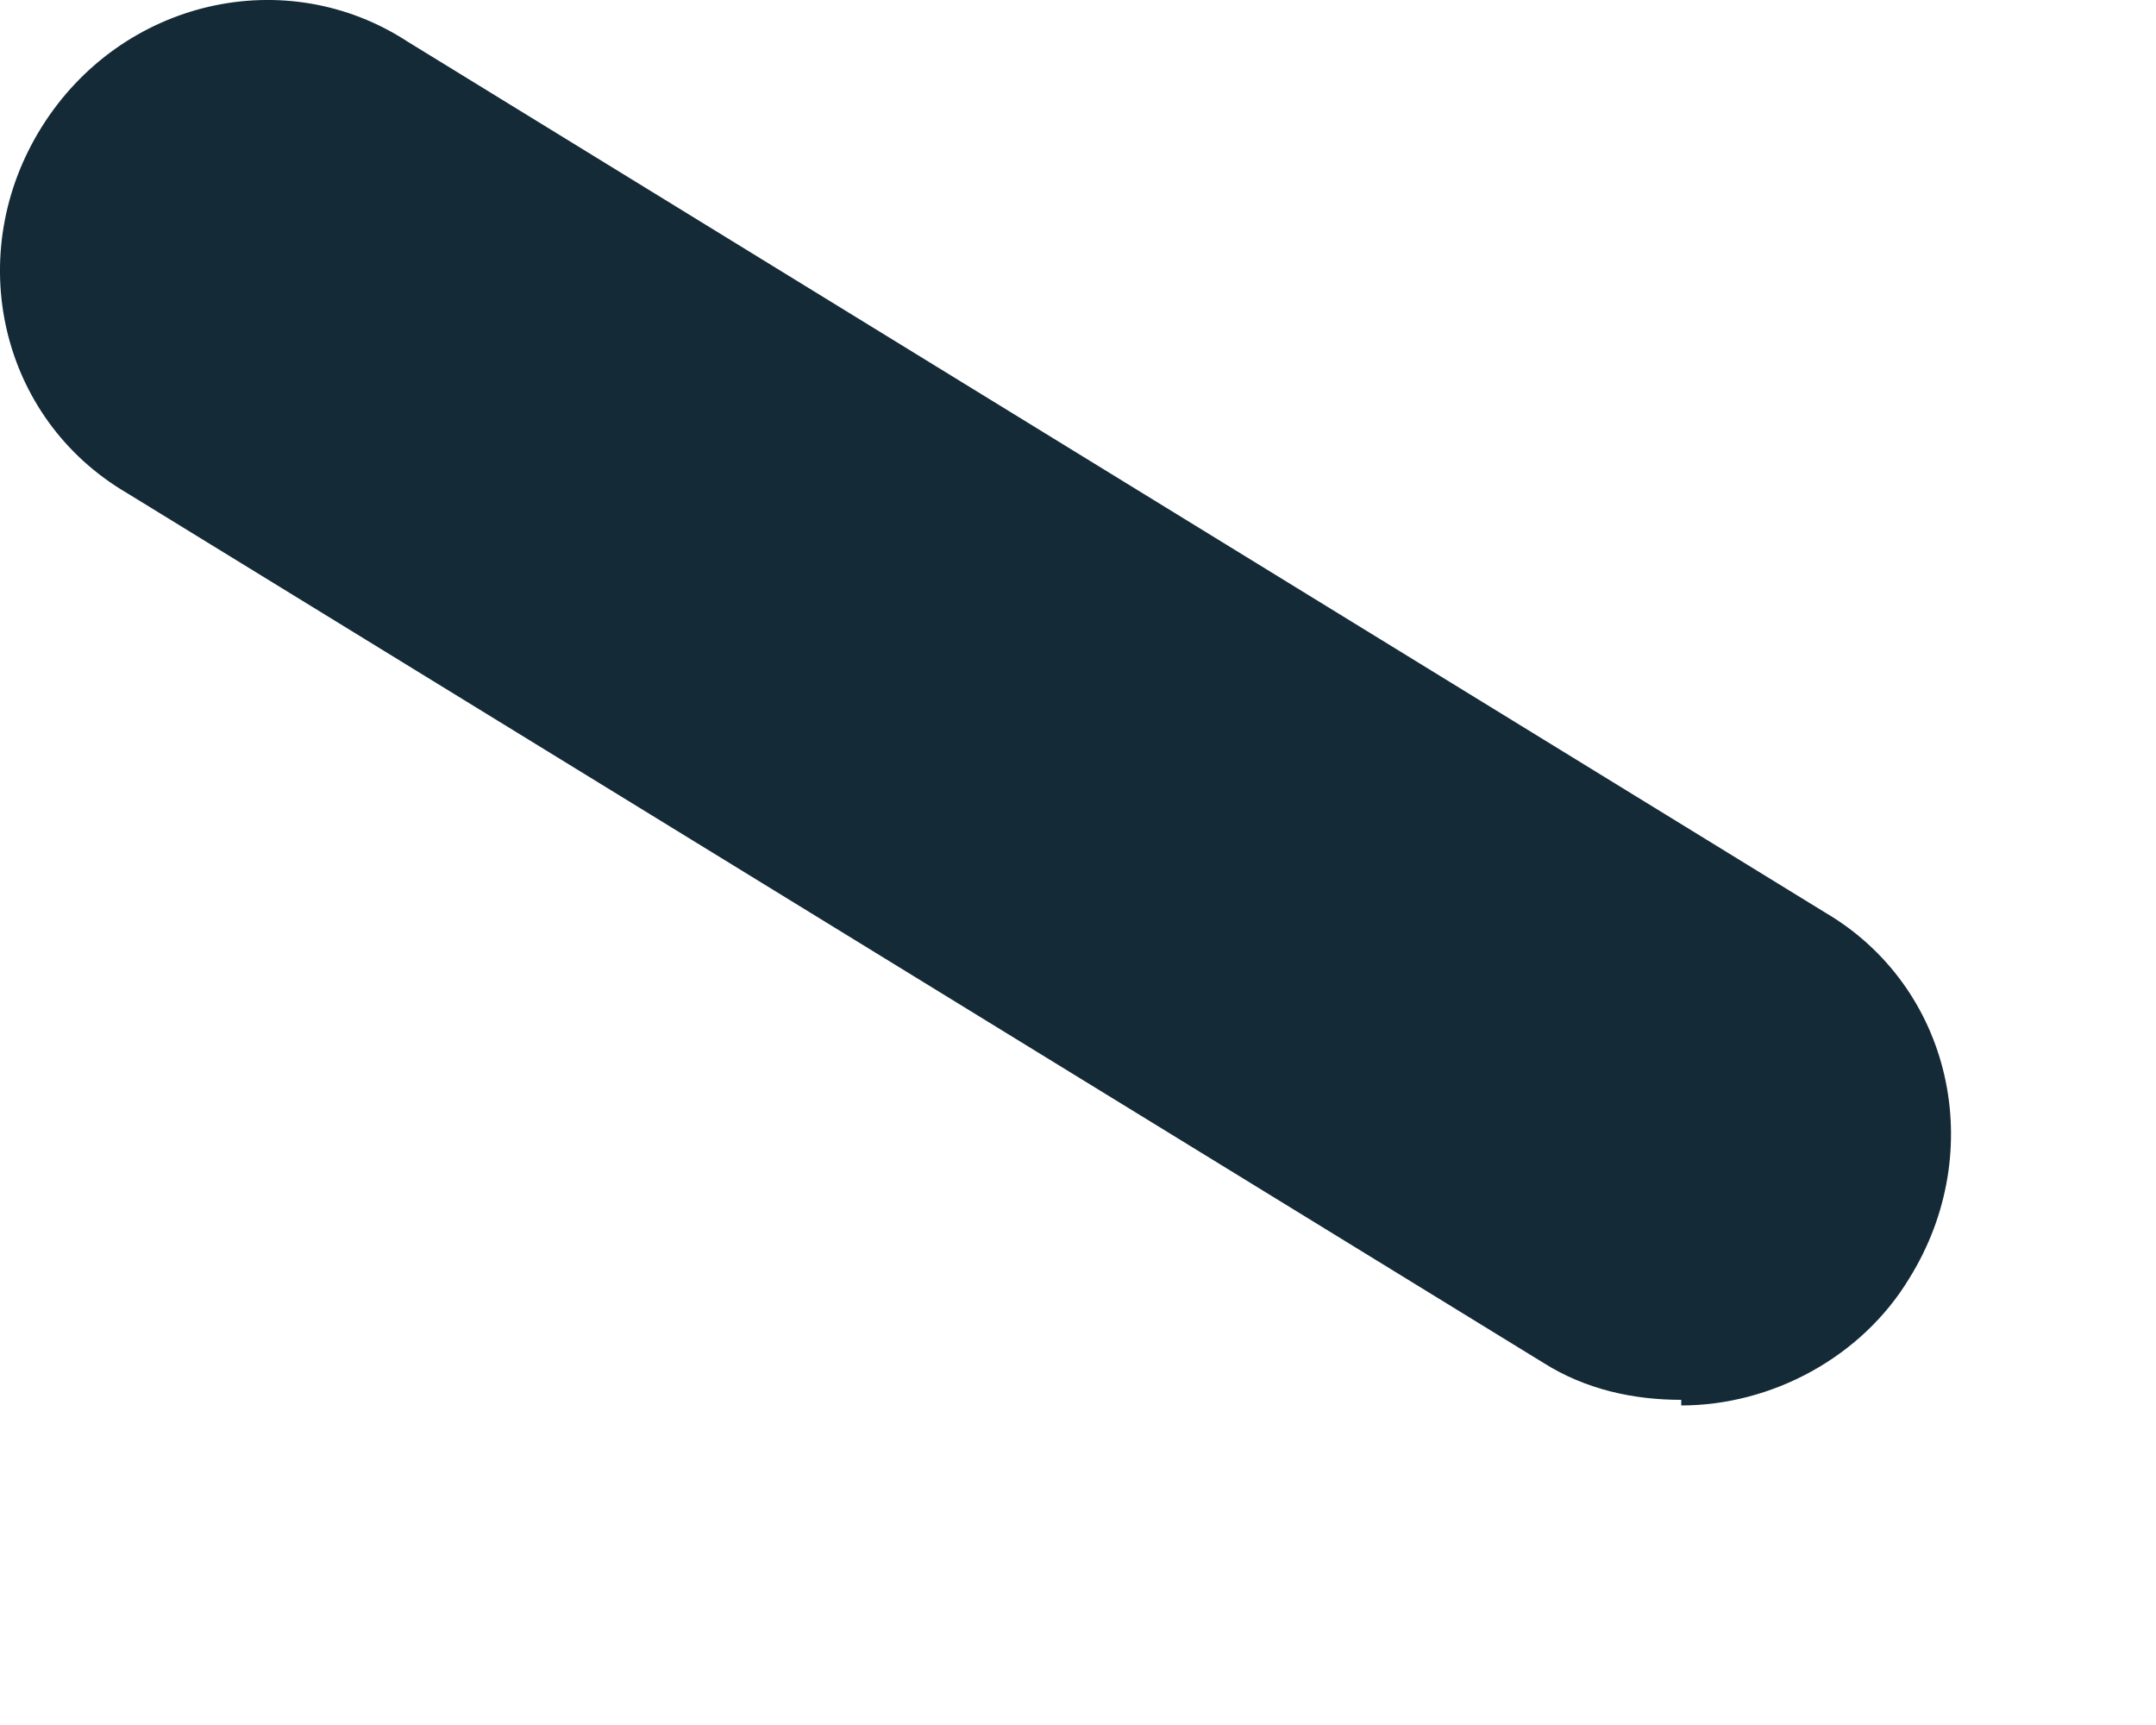 <?xml version="1.0" encoding="utf-8"?>
<svg xmlns="http://www.w3.org/2000/svg" fill="none" height="100%" overflow="visible" preserveAspectRatio="none" style="display: block;" viewBox="0 0 5 4" width="100%">
<path d="M3.899 3.246C3.788 3.246 3.677 3.222 3.579 3.16L0.294 1.143C-0.001 0.97 -0.088 0.589 0.097 0.294C0.282 -0.001 0.663 -0.088 0.946 0.097L4.231 2.115C4.526 2.287 4.612 2.668 4.428 2.964C4.317 3.148 4.108 3.259 3.899 3.259V3.246Z" fill="#142A37" id="Vector"/>
</svg>